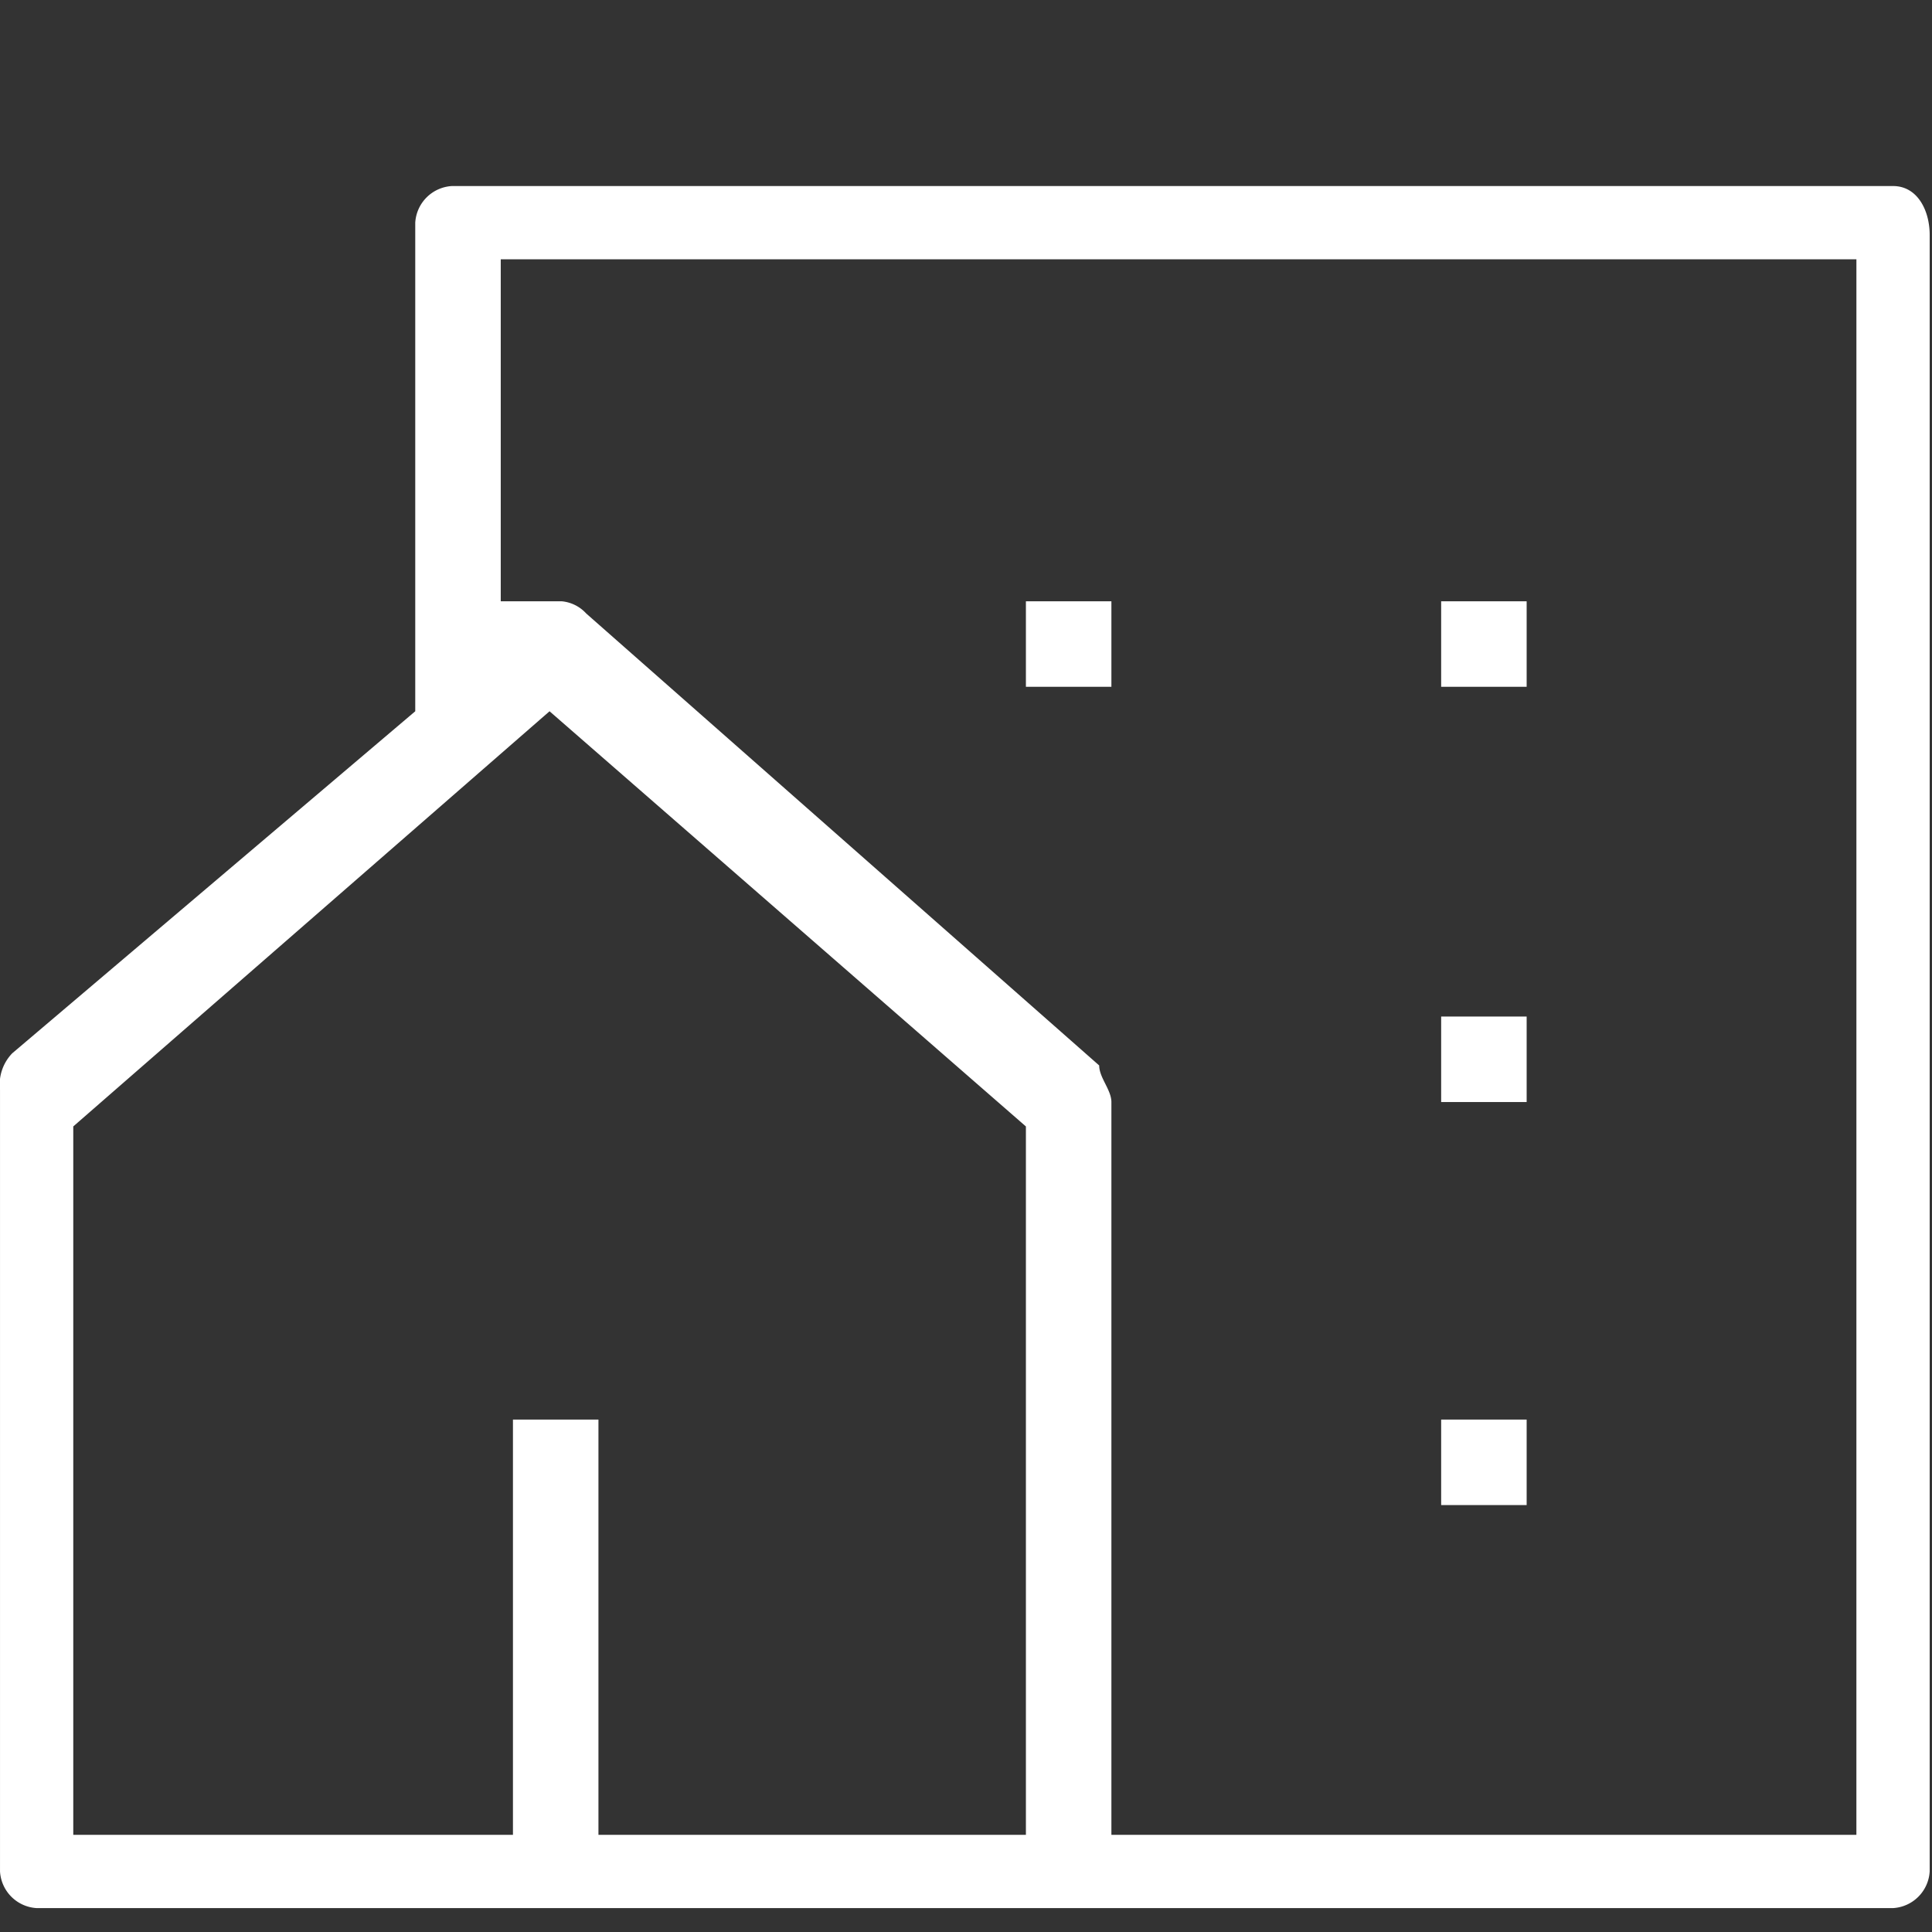 <svg xmlns="http://www.w3.org/2000/svg" viewBox="0 -13 135 135">
  <rect x="0" y="-13" width="135" height="135" fill="#333333" stroke="none"/>
  <rect width="5.974" height="5.974" transform="translate(100.702 29.016)" fill="#fff"/>
  <rect width="5.974" height="5.974" transform="translate(100.702 58.032)" fill="#fff"/>
  <rect width="5.974" height="5.974" transform="translate(100.702 86.194)" fill="#fff"/>
  <rect width="5.974" height="5.974" transform="translate(71.686 29.016)" fill="#fff"/>
  <path d="M142.378,10.9H41.676a2.725,2.725,0,0,0-2.56,2.56V47.6l-28.162,23.9a3.135,3.135,0,0,0-.853,2.56V128.67a2.725,2.725,0,0,0,2.56,2.56H142.378a2.725,2.725,0,0,0,2.56-2.56V14.314C144.938,12.607,144.085,10.9,142.378,10.9ZM81.786,126.11H51.917V97.094H45.943V126.11H15.22v-49.5L48.5,47.6,81.786,76.612Zm58.031,0H87.76v-51.2c0-.853-.853-1.707-.853-2.56L51.063,40.769a2.643,2.643,0,0,0-1.707-.853H45.09V16.02h94.728Z" transform="translate(-10.1 -10.9)" fill="#fff"/>
</svg>
